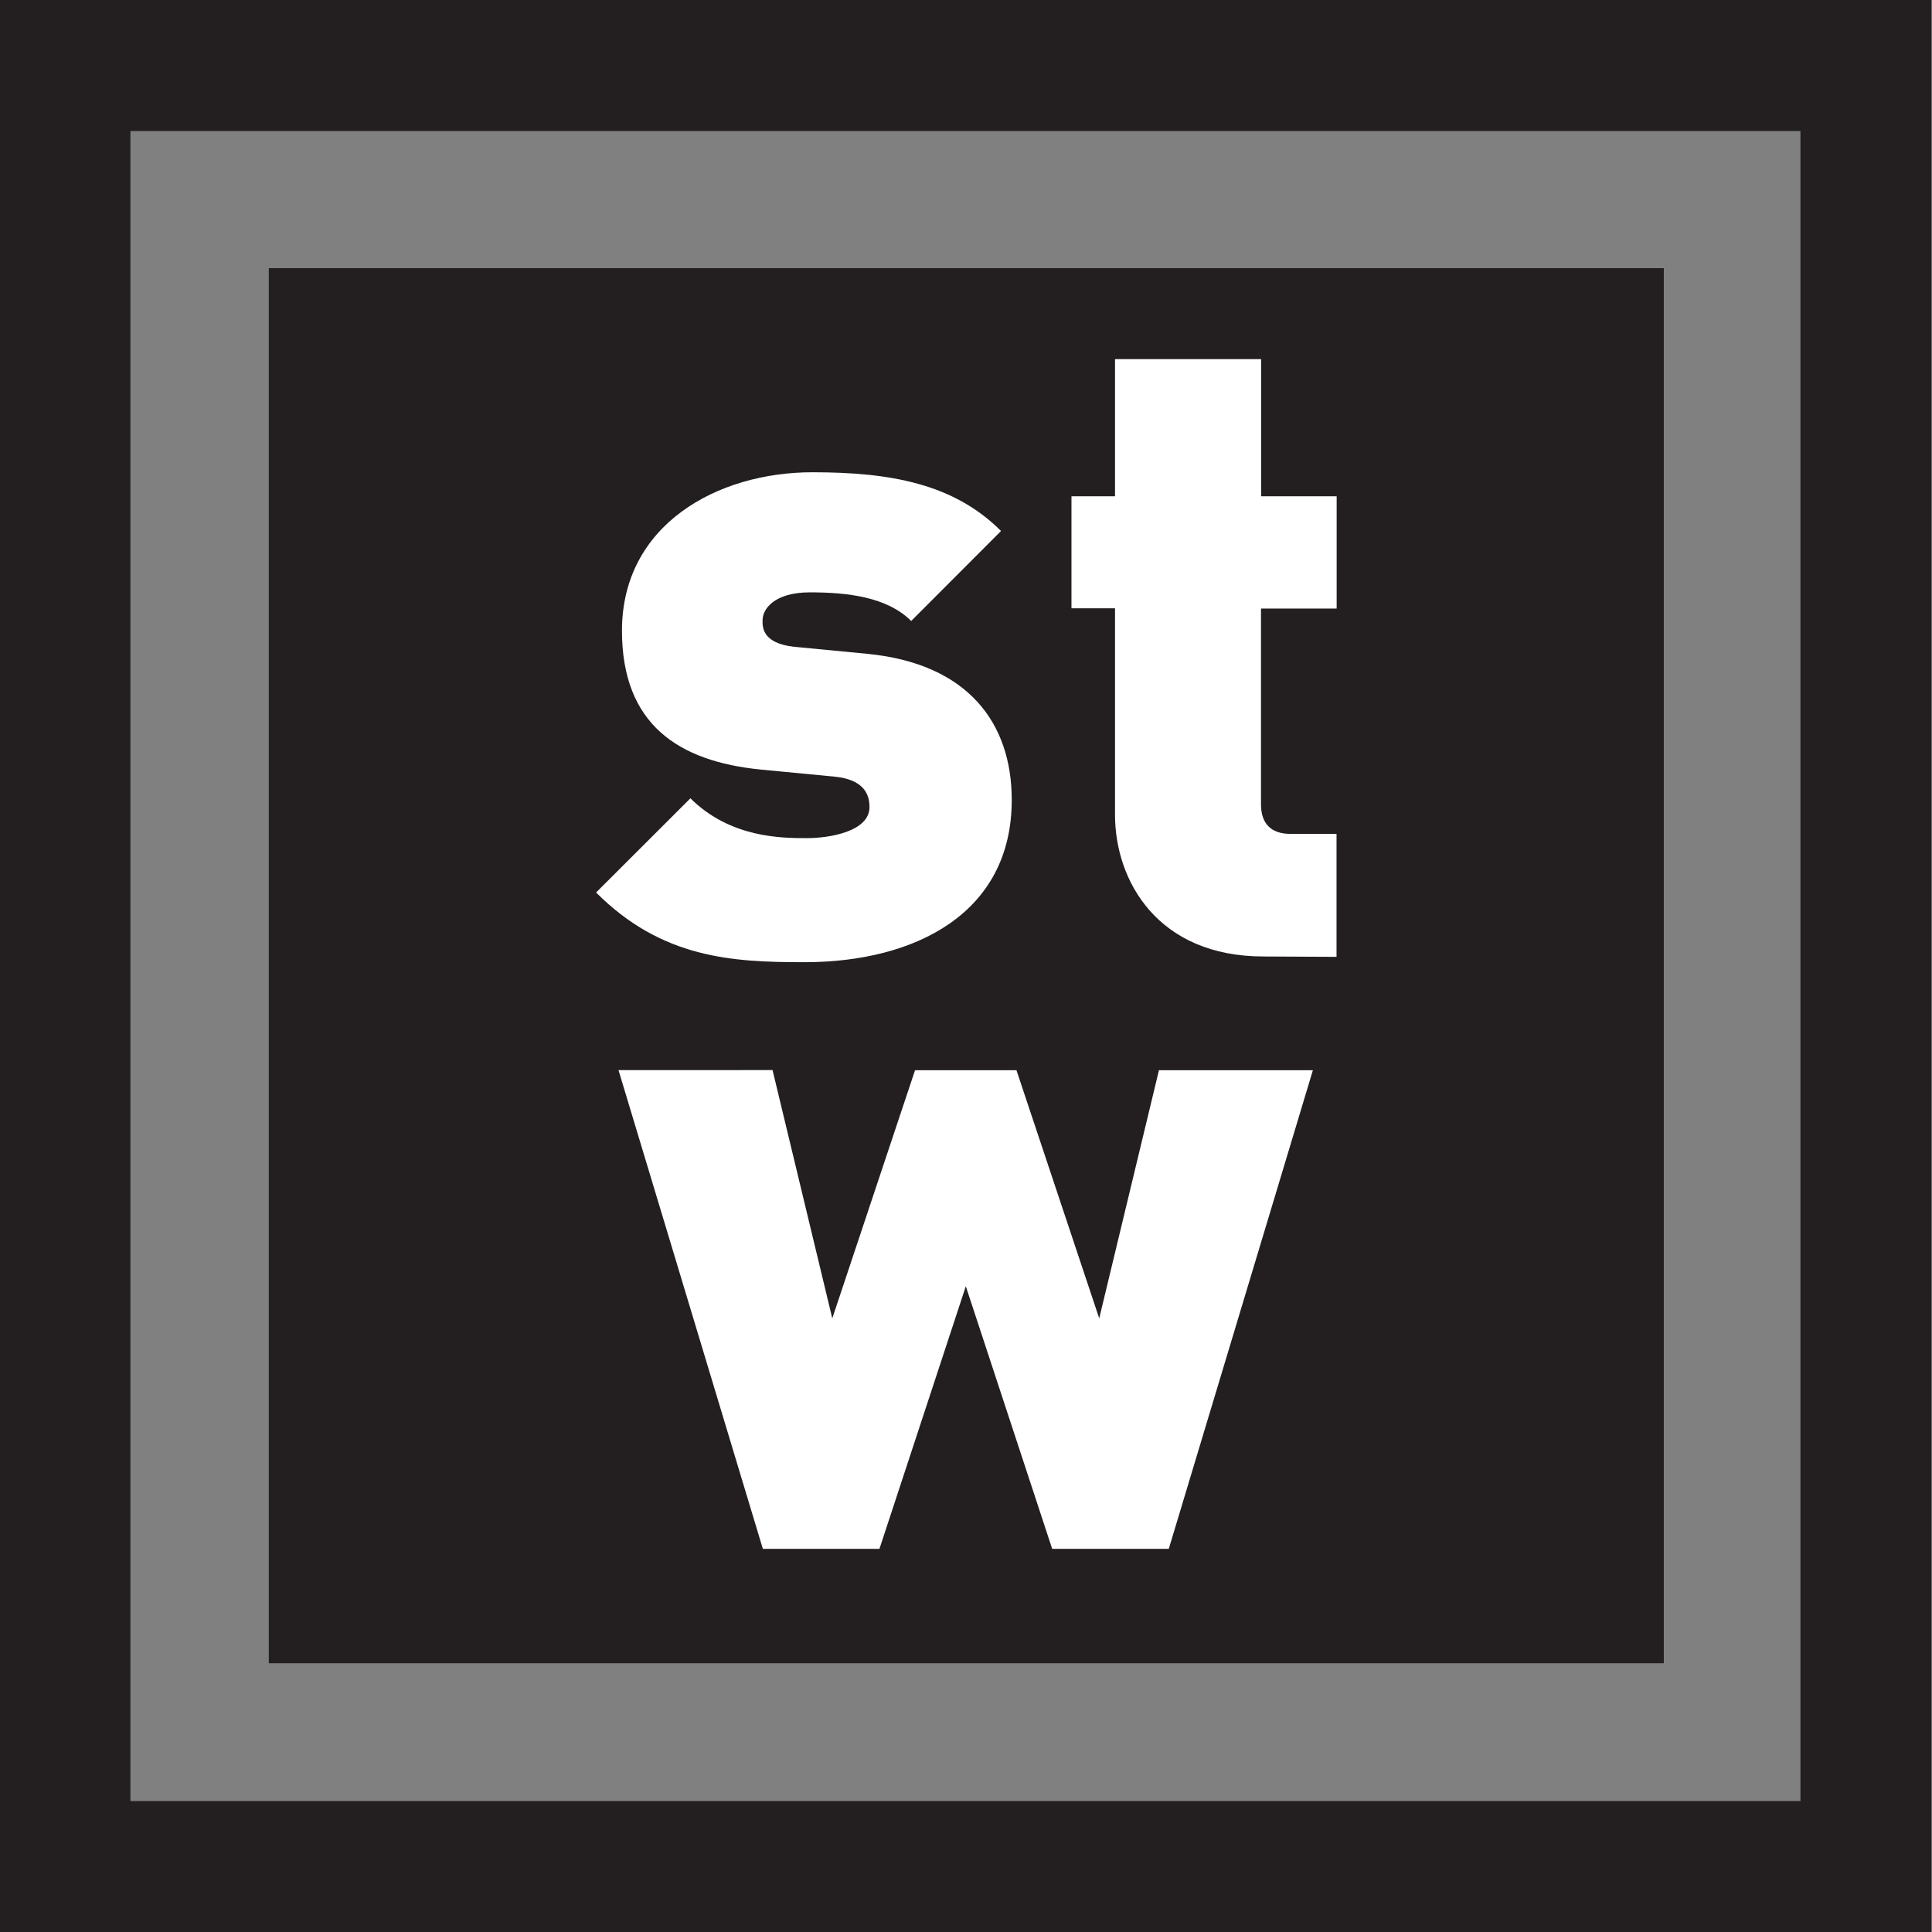 <svg width="15.525mm" height="15.525mm" viewBox="0 0 15.525 15.525" xmlns="http://www.w3.org/2000/svg"><rect x="0" y="0" width="15.525" height="15.525" fill="#808080" stroke="none"/><path d="M2.16 13.365h11.21V2.155H2.16z" fill="#231f20"/><path d="M15.52 0H-.005v15.525H15.52zm-1.052 14.473H1.048V1.053h13.42z" fill="#231f20"/><path d="M8.13 6.427c0-.615-.35-1.094-1.16-1.173l-.592-.057c-.265-.03-.25-.172-.25-.215 0-.086.092-.222.38-.222.3 0 .62.036.814.23l.722-.723c-.38-.38-.887-.472-1.516-.472-.765 0-1.53.422-1.53 1.273 0 .75.45 1.05 1.115 1.116l.594.057c.23.023.28.137.28.244 0 .2-.33.25-.502.25-.2 0-.615 0-.937-.32l-.758.757c.53.53 1.094.56 1.674.56.893 0 1.666-.395 1.666-1.303m2.61 1.26v-.988h-.37c-.16 0-.237-.087-.237-.237V4.89h.608v-.902h-.607V2.886H8.96v1.102h-.35v.9h.35v1.66c0 .53.343 1.138 1.194 1.138zM10.55 8.6H9.313l-.48 1.994L8.168 8.6h-.815l-.665 1.994-.48-1.995H4.97l1.16 3.847h.937l.694-2.11.694 2.11h.937z" fill="#fff"/></svg>